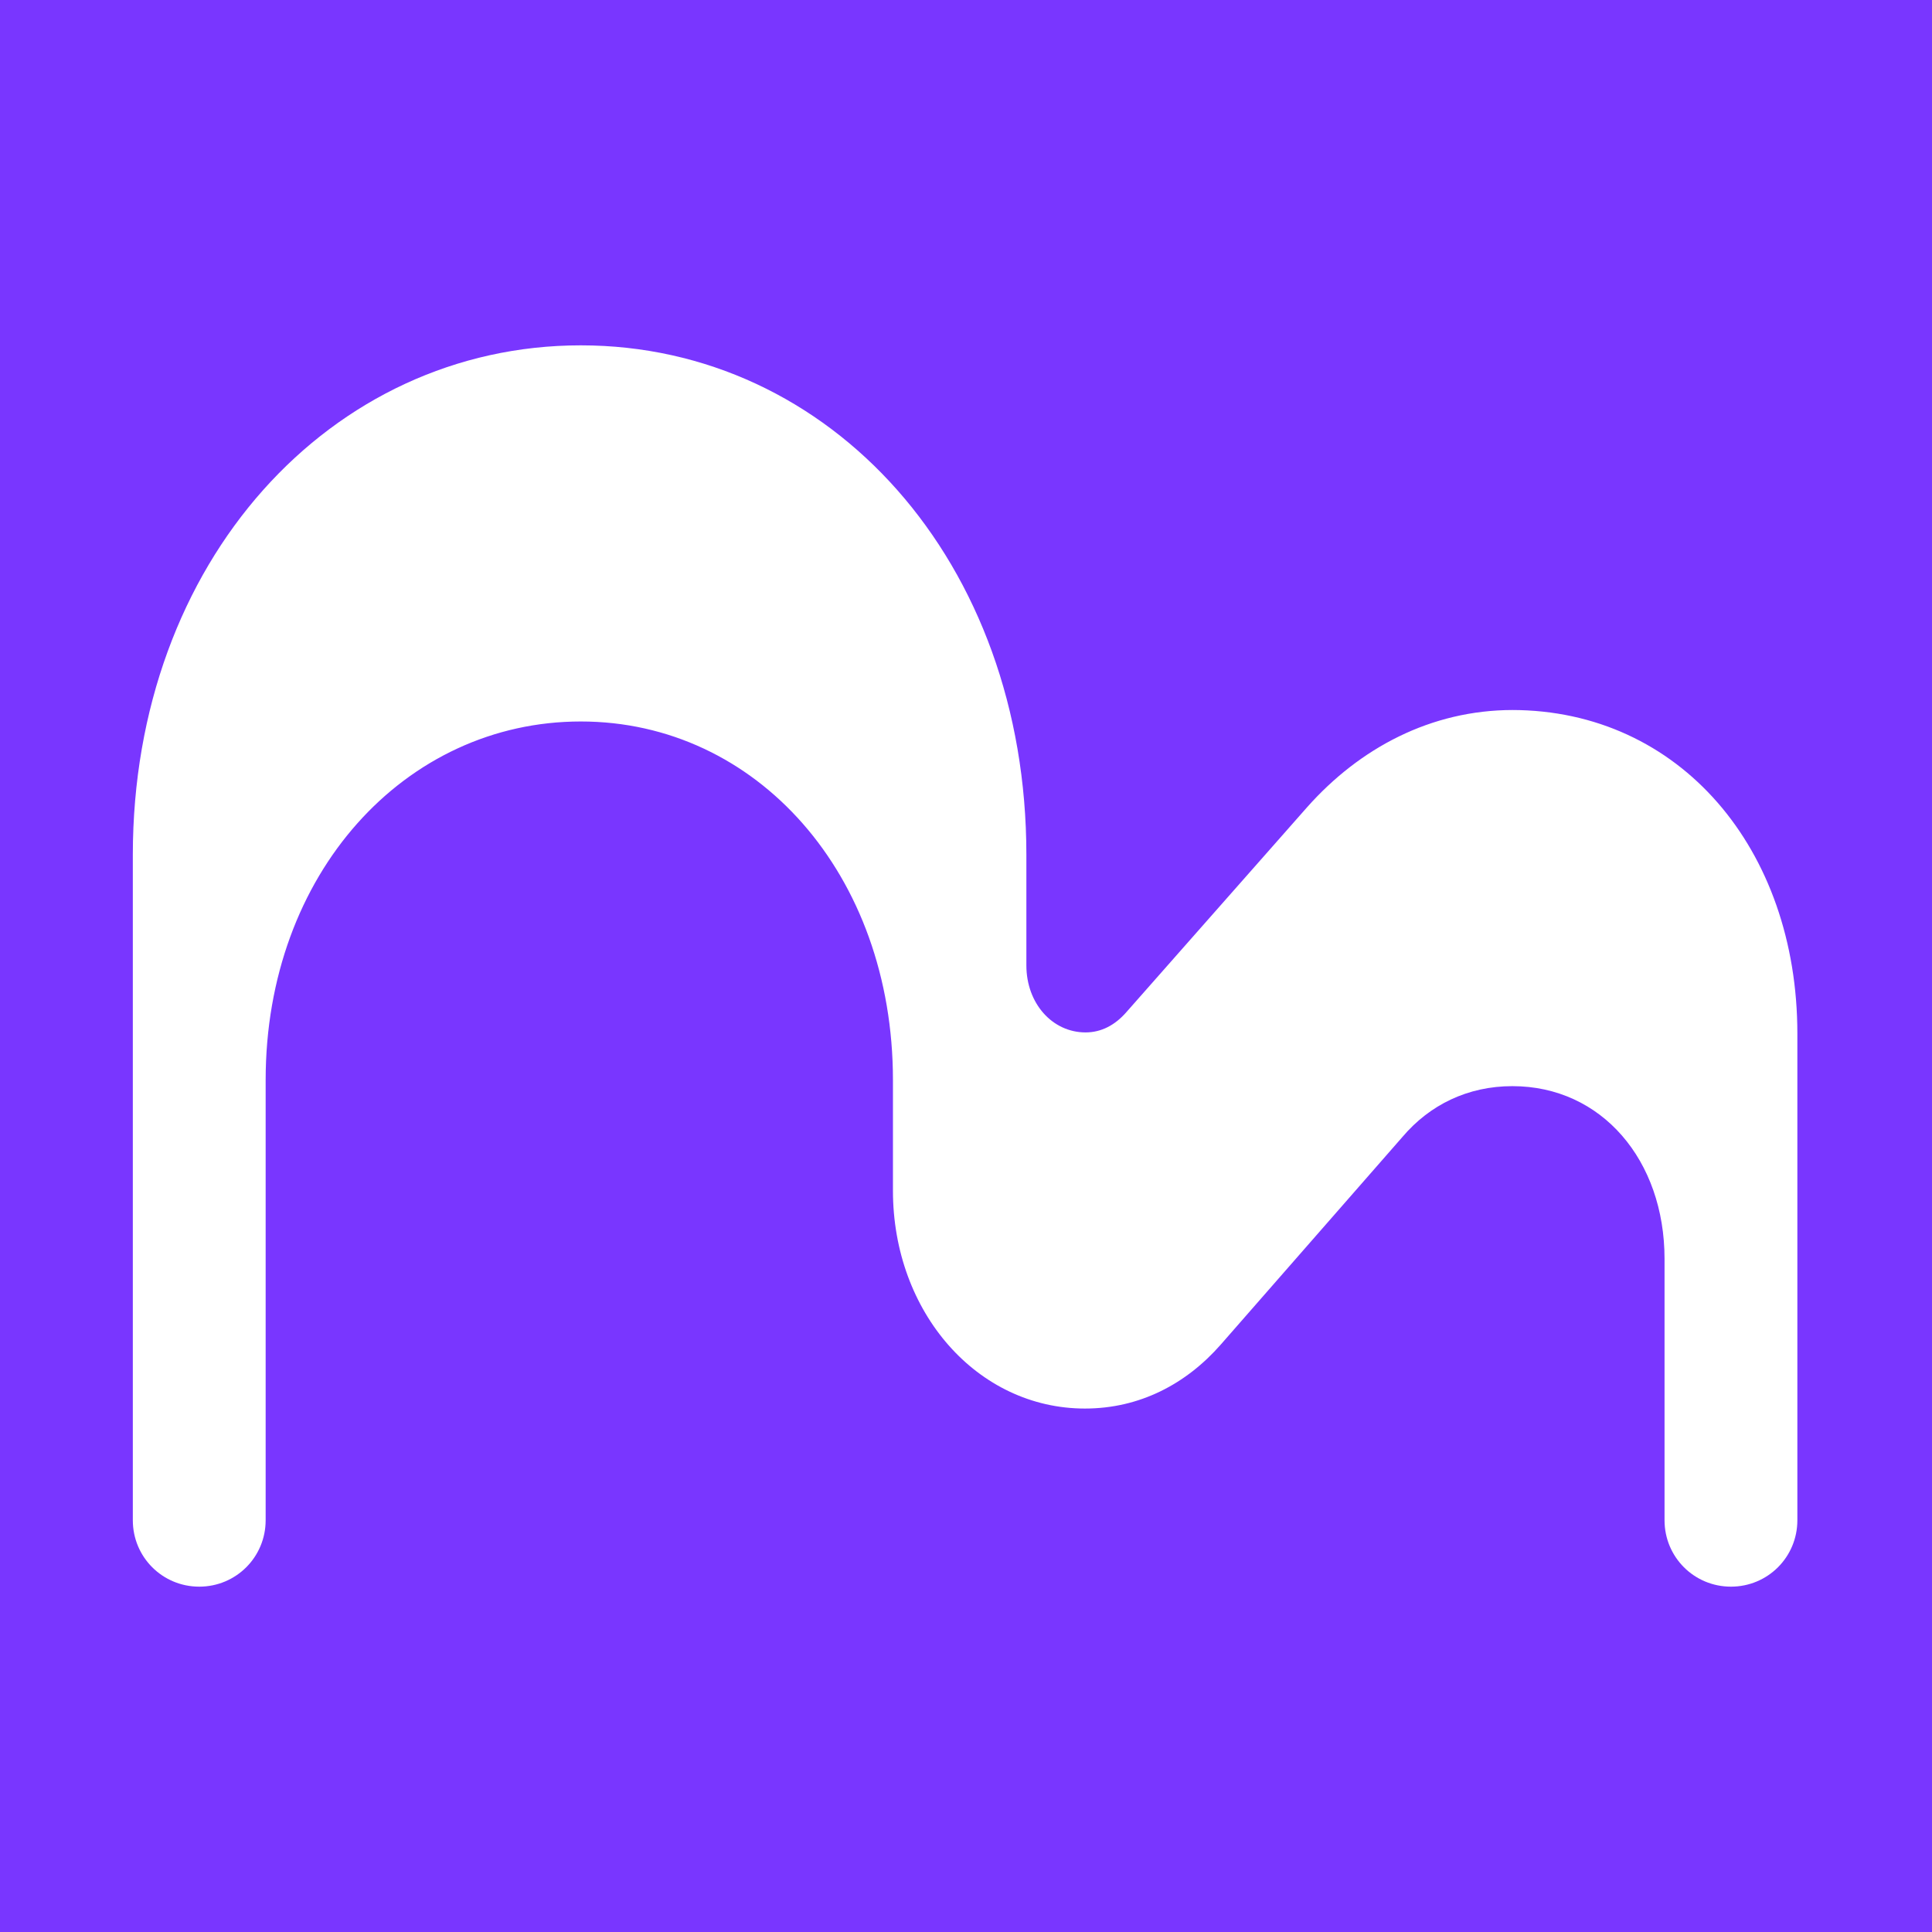 <?xml version="1.0" encoding="UTF-8"?>
<svg id="Layer_1" data-name="Layer 1" xmlns="http://www.w3.org/2000/svg" viewBox="0 0 32 32">
  <defs>
    <style>
      .cls-1 {
        fill: #7936ff;
      }

      .cls-1, .cls-2 {
        stroke-width: 0px;
      }

      .cls-2 {
        fill: #fff;
      }
    </style>
  </defs>
  <rect class="cls-1" x="-1.01" y="-2.71" width="36.22" height="36.91"/>
  <path class="cls-2" d="M25.06,11.76c-1.36,0-2.54.63-3.41,1.61l-2.99,3.39c-.19.22-.42.34-.68.34-.55,0-.98-.48-.98-1.11v-1.83c0-4.86-3.24-8.44-7.38-8.44s-7.42,3.58-7.42,8.44v11.02c0,.61.49,1.1,1.1,1.1s1.1-.49,1.1-1.1v-7.29c0-3.42,2.31-5.94,5.22-5.94s5.17,2.53,5.17,5.94v1.83c0,2.02,1.4,3.61,3.18,3.61.91,0,1.68-.41,2.25-1.06l3.01-3.44c.45-.53,1.08-.84,1.82-.84,1.48,0,2.52,1.23,2.52,2.86v4.33c0,.61.49,1.1,1.1,1.1s1.1-.49,1.1-1.1v-8.06c0-3.06-1.95-5.36-4.73-5.36Z"/>
</svg>